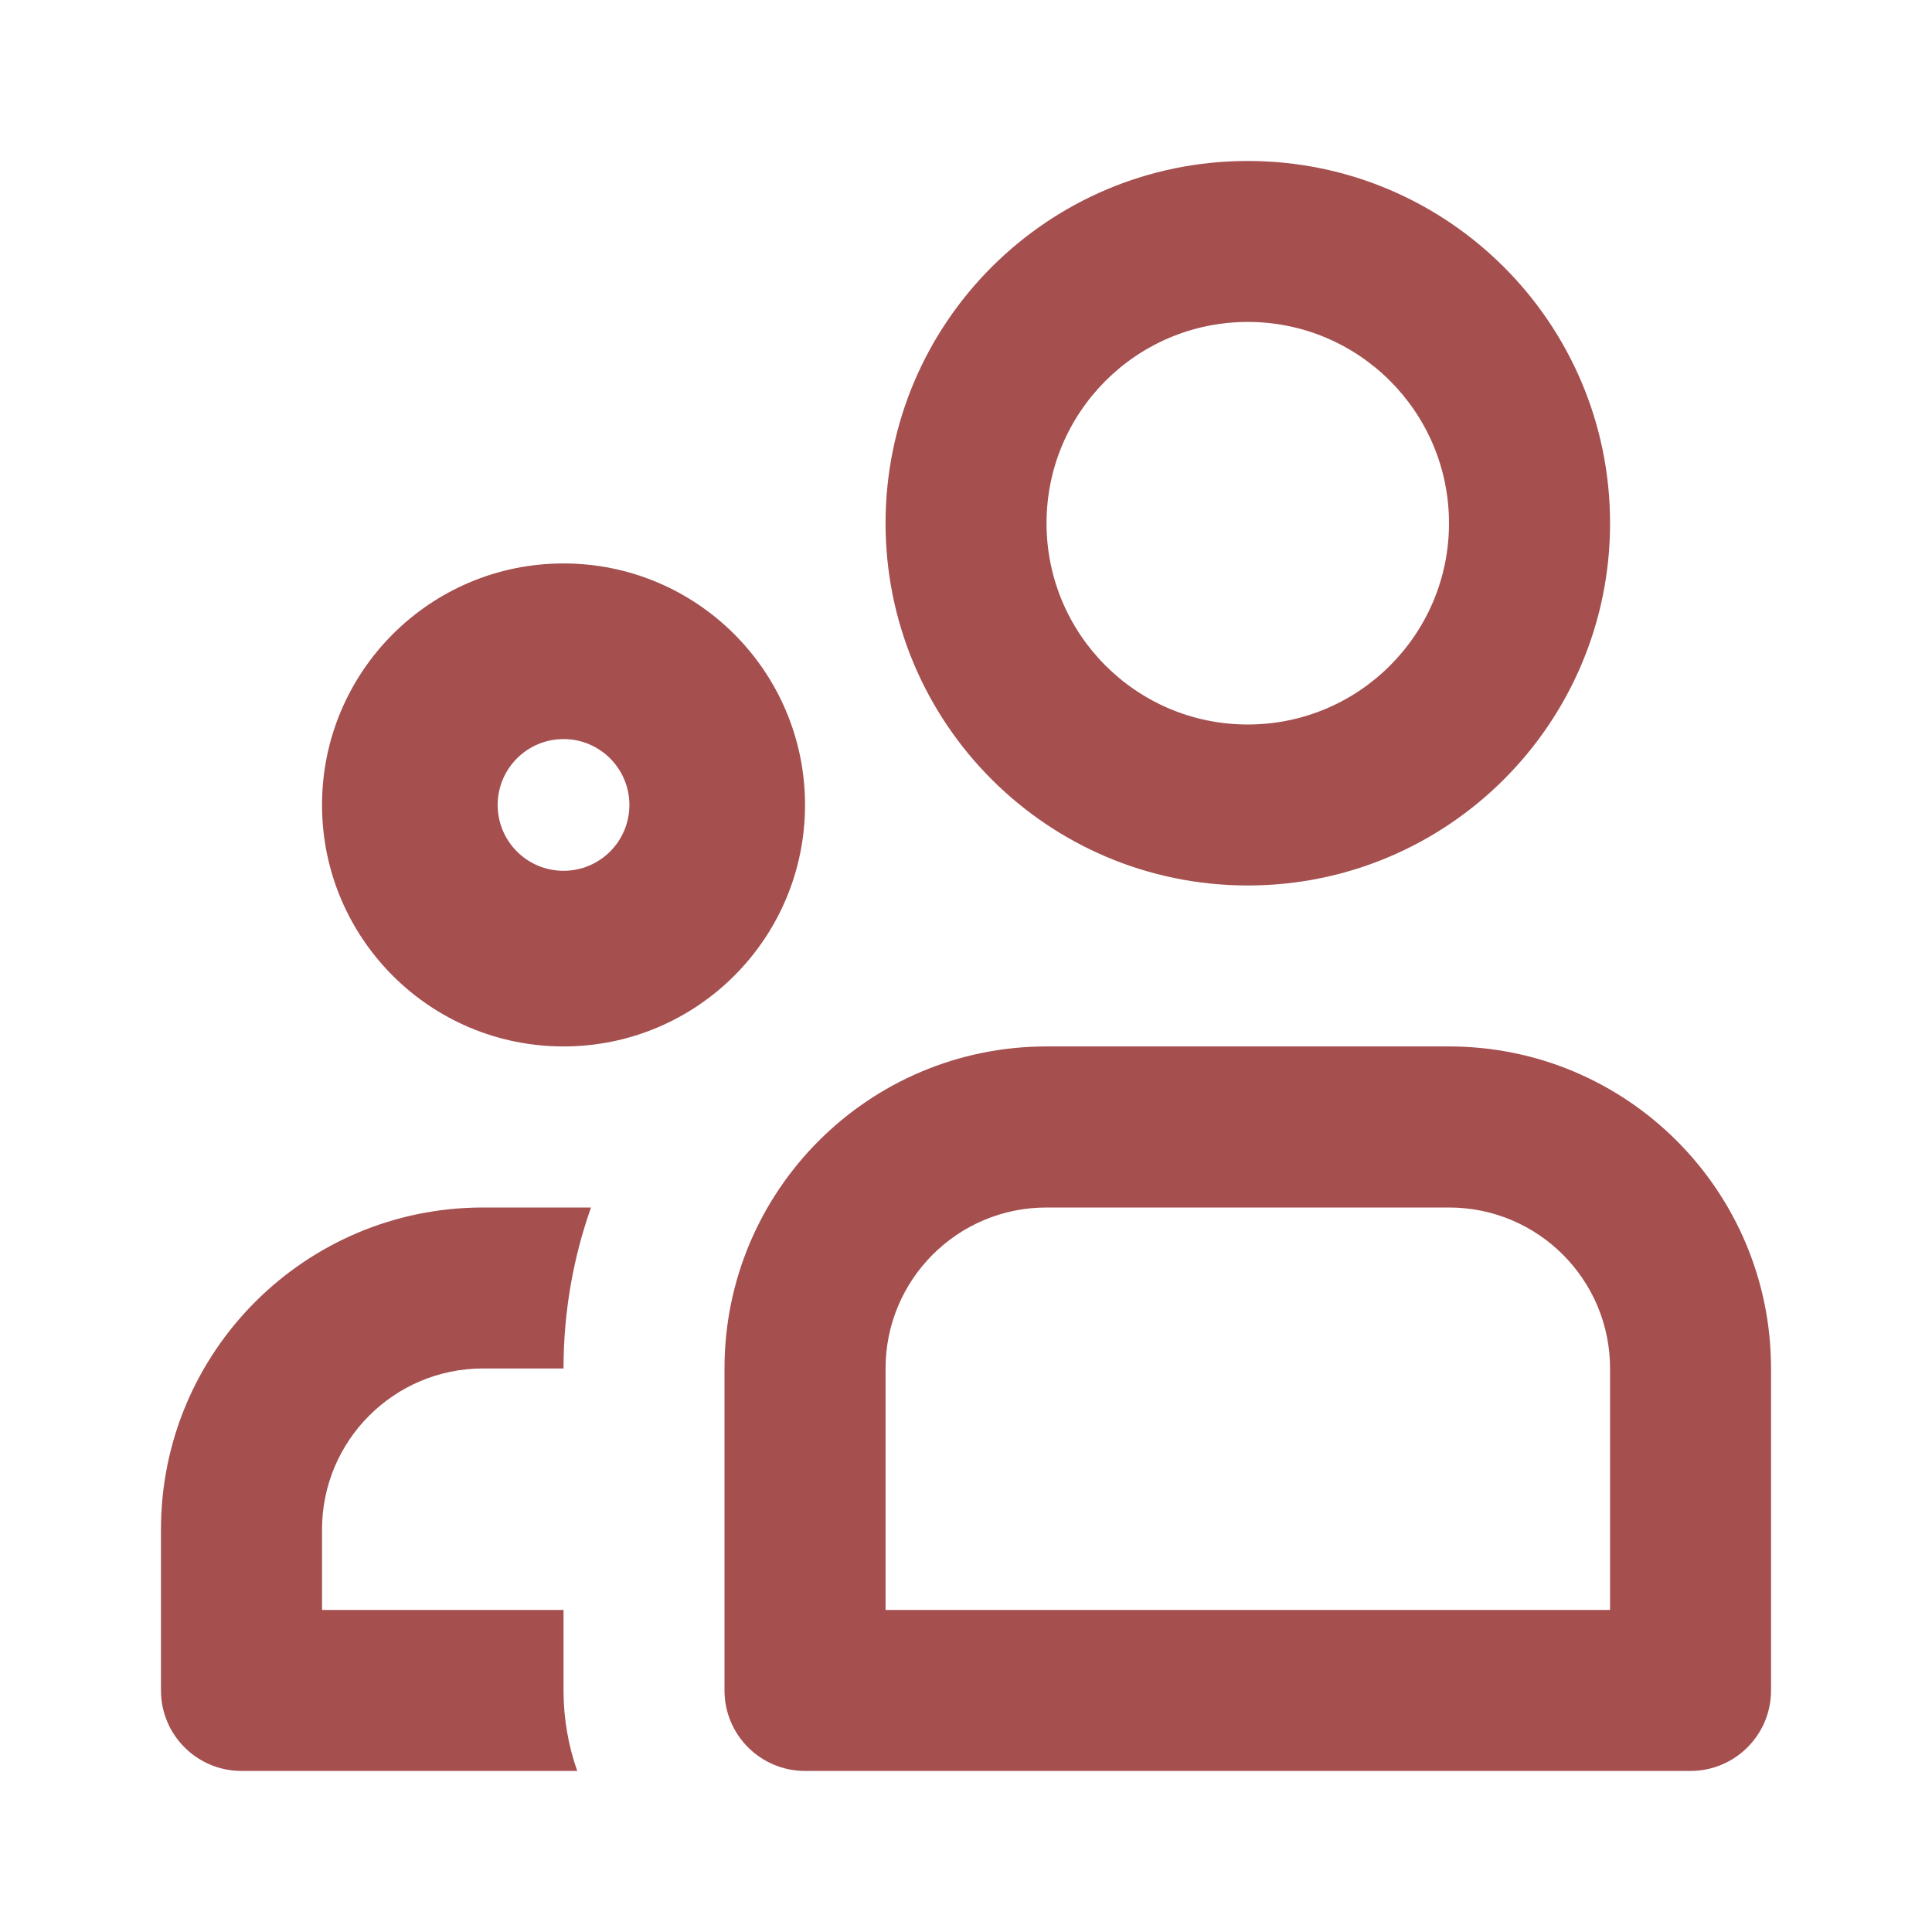 <?xml version="1.0" encoding="UTF-8"?> <svg xmlns="http://www.w3.org/2000/svg" width="22" height="22" viewBox="0 0 22 22" fill="none"> <path fill-rule="evenodd" clip-rule="evenodd" d="M16.5 5.958C16.5 7.224 15.474 8.25 14.209 8.25C12.943 8.25 11.917 7.224 11.917 5.958C11.917 4.692 12.943 3.666 14.209 3.666C15.474 3.666 16.5 4.692 16.5 5.958ZM18.334 5.958C18.334 8.236 16.487 10.083 14.209 10.083C11.93 10.083 10.084 8.236 10.084 5.958C10.084 3.68 11.93 1.833 14.209 1.833C16.487 1.833 18.334 3.68 18.334 5.958ZM10.084 15.583C10.084 14.57 10.904 13.75 11.917 13.75H16.5C17.513 13.75 18.334 14.57 18.334 15.583V18.333H10.084V15.583ZM8.25 15.583C8.25 13.558 9.892 11.916 11.917 11.916H16.5C18.525 11.916 20.167 13.558 20.167 15.583V19.25C20.167 19.756 19.756 20.166 19.25 20.166H9.167C8.661 20.166 8.25 19.756 8.25 19.25V15.583ZM6.573 20.166H2.75C2.244 20.166 1.833 19.756 1.833 19.25V17.416C1.833 15.391 3.475 13.75 5.5 13.75H6.73C6.527 14.323 6.417 14.94 6.417 15.583H5.5C4.488 15.583 3.667 16.404 3.667 17.416V18.333H6.417V19.25C6.417 19.571 6.472 19.88 6.573 20.166ZM7.167 9.166C7.167 9.581 6.831 9.916 6.417 9.916C6.003 9.916 5.667 9.581 5.667 9.166C5.667 8.752 6.003 8.416 6.417 8.416C6.831 8.416 7.167 8.752 7.167 9.166ZM9.167 9.166C9.167 10.685 7.936 11.916 6.417 11.916C4.898 11.916 3.667 10.685 3.667 9.166C3.667 7.648 4.898 6.416 6.417 6.416C7.936 6.416 9.167 7.648 9.167 9.166Z" fill="#A54F4F"></path> </svg>